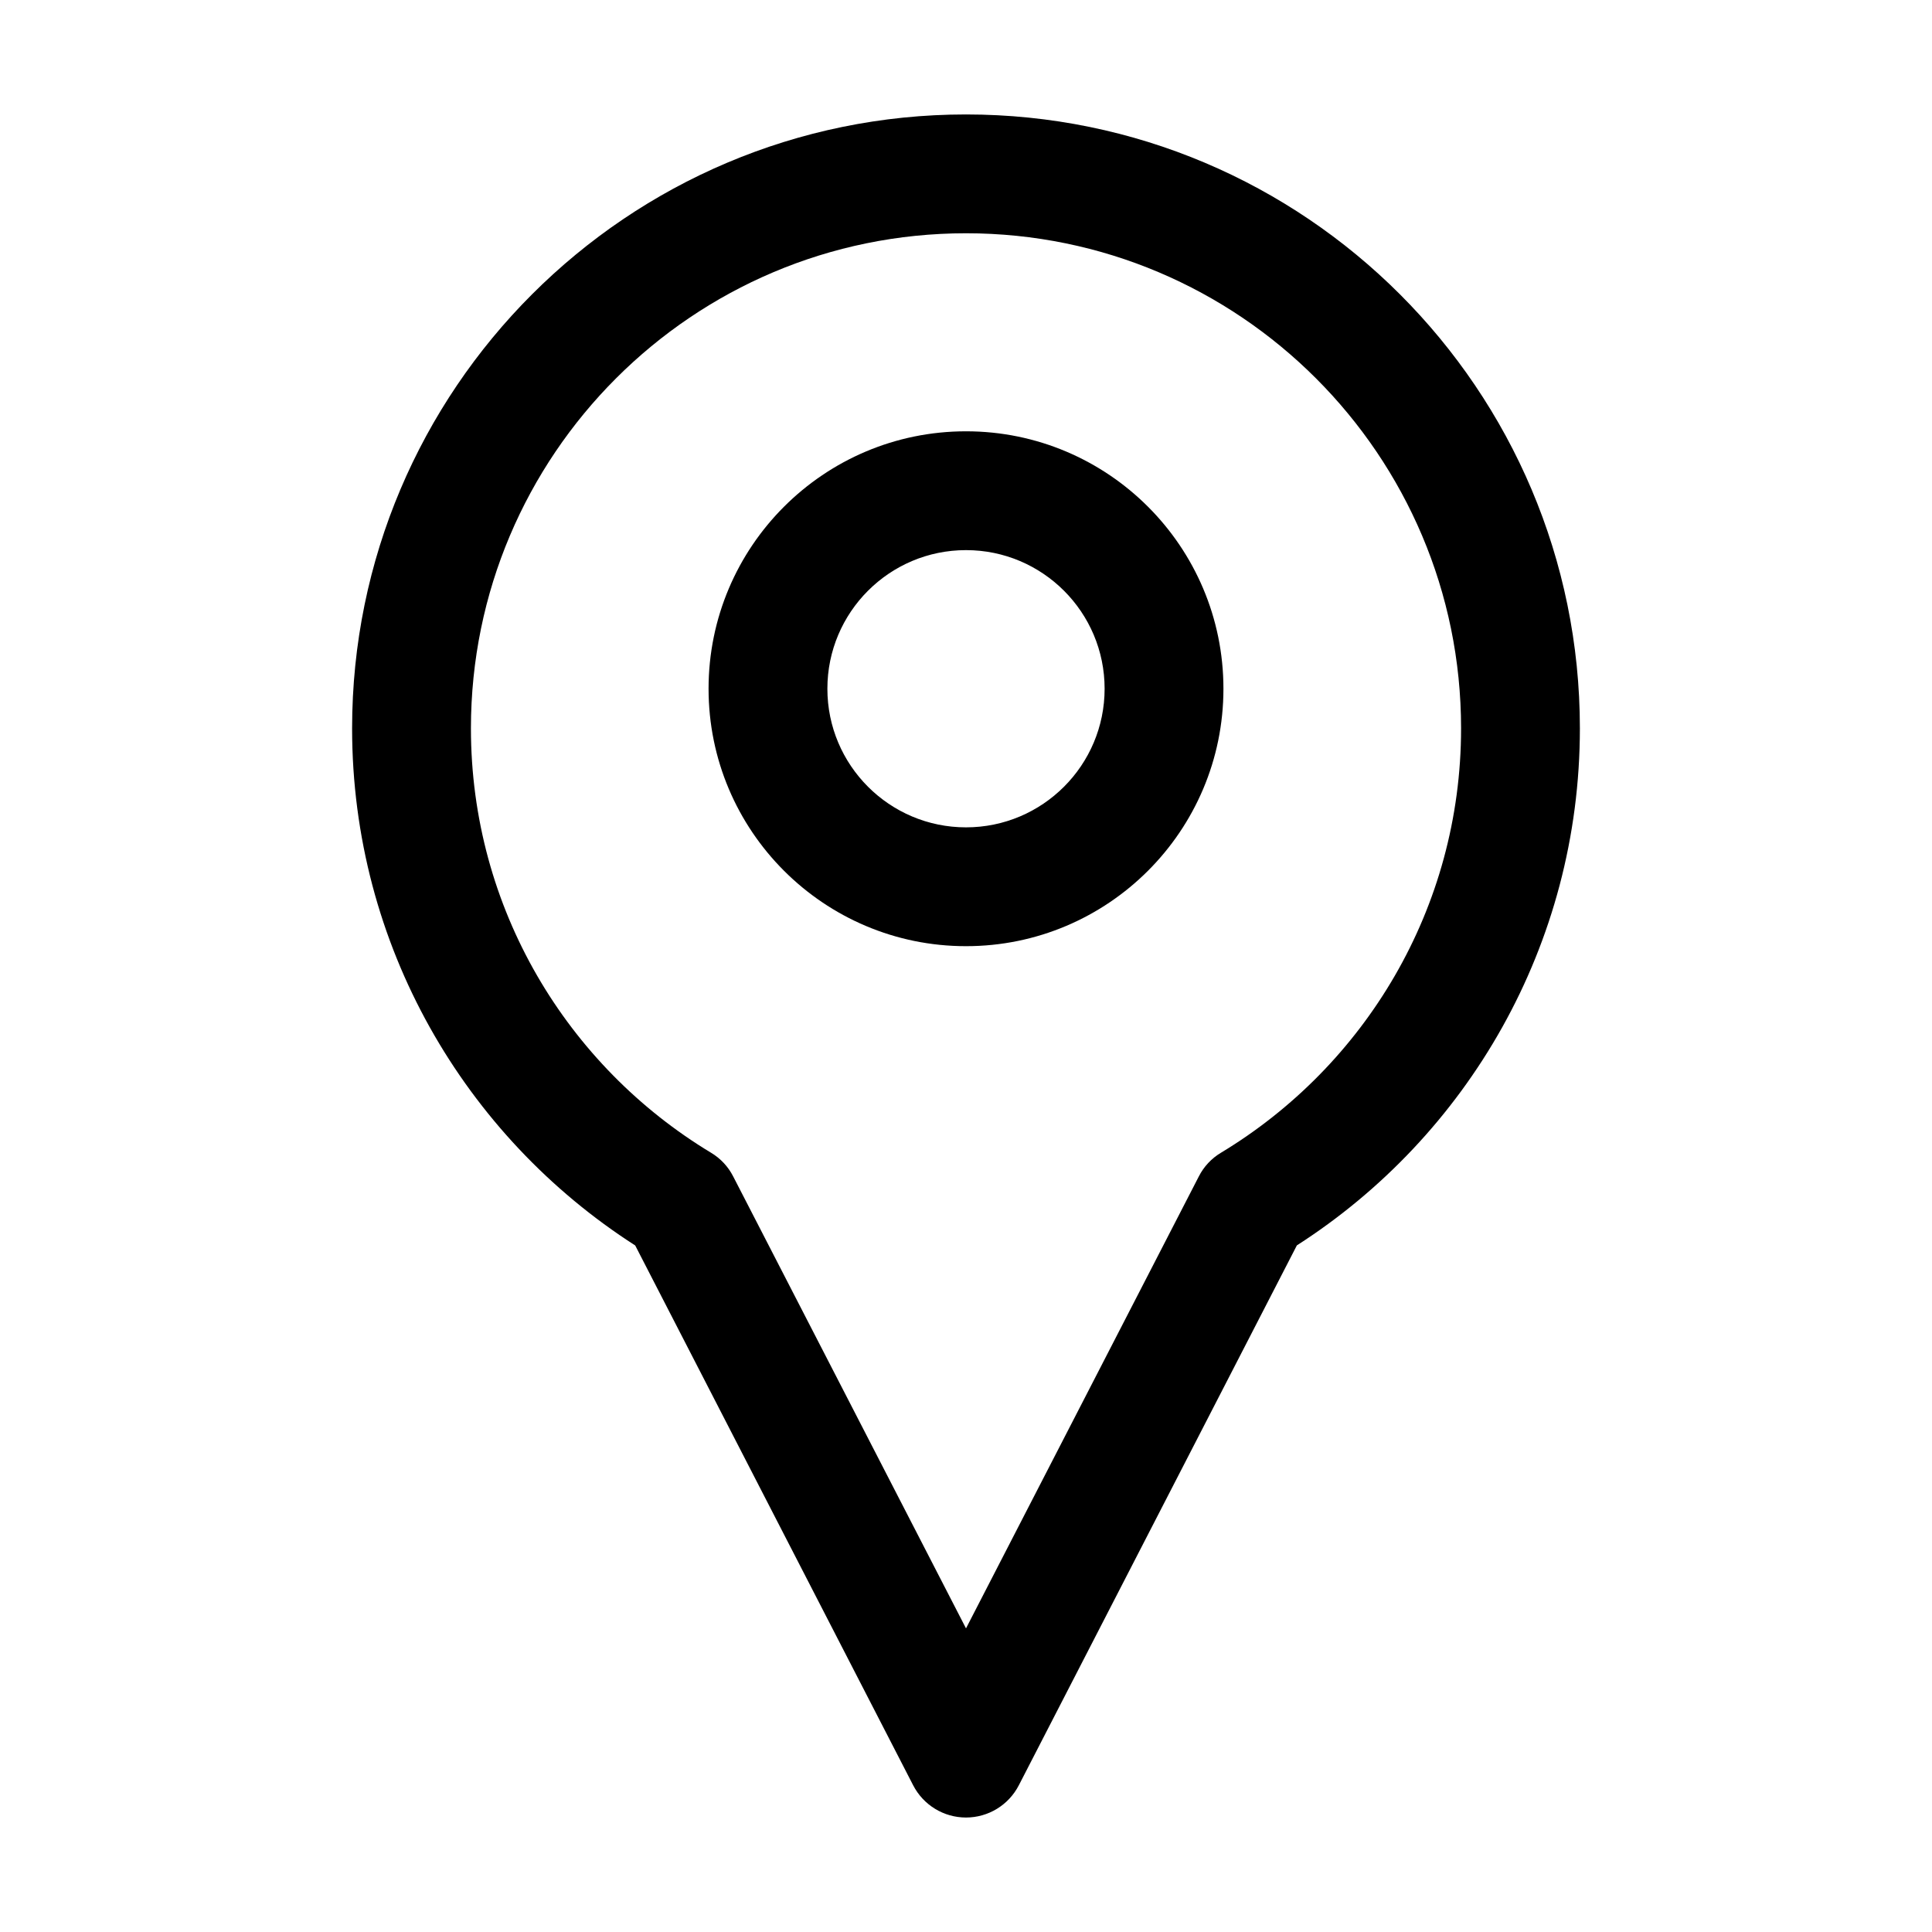 <?xml version="1.0" encoding="UTF-8"?>
<!-- Uploaded to: SVG Repo, www.svgrepo.com, Generator: SVG Repo Mixer Tools -->
<svg fill="#000000" width="800px" height="800px" version="1.1" viewBox="144 144 512 512" xmlns="http://www.w3.org/2000/svg">
 <g fill-rule="evenodd">
  <path d="m400 174.33c-89.781 0-162.69 72.906-162.69 162.69 0 57.52 29.914 108.11 75.027 137.04-0.02-0.02 73.66 143.06 73.66 143.06 2.707 5.246 8.102 8.543 14 8.543s11.293-3.297 14-8.543l73.684-143.08c45.09-28.906 75.004-79.496 75.004-137.02 0-89.781-72.906-162.69-162.69-162.69zm0 31.488c72.402 0 131.2 58.797 131.2 131.2 0 47.715-25.527 89.488-63.648 112.48-2.5 1.492-4.535 3.672-5.856 6.277l-61.695 119.76-61.695-119.76c-1.324-2.602-3.359-4.785-5.856-6.277-38.121-22.984-63.648-64.762-63.648-112.48 0-72.402 58.797-131.2 131.2-131.2z"/>
  <path d="m400 258.3c-37.66 0-68.223 30.562-68.223 68.223 0 37.66 30.562 68.223 68.223 68.223s68.223-30.562 68.223-68.223c0-37.66-30.562-68.223-68.223-68.223zm0 31.488c20.277 0 36.734 16.457 36.734 36.734 0 20.277-16.457 36.734-36.734 36.734s-36.734-16.457-36.734-36.734c0-20.277 16.457-36.734 36.734-36.734z"/>
 </g>
</svg>